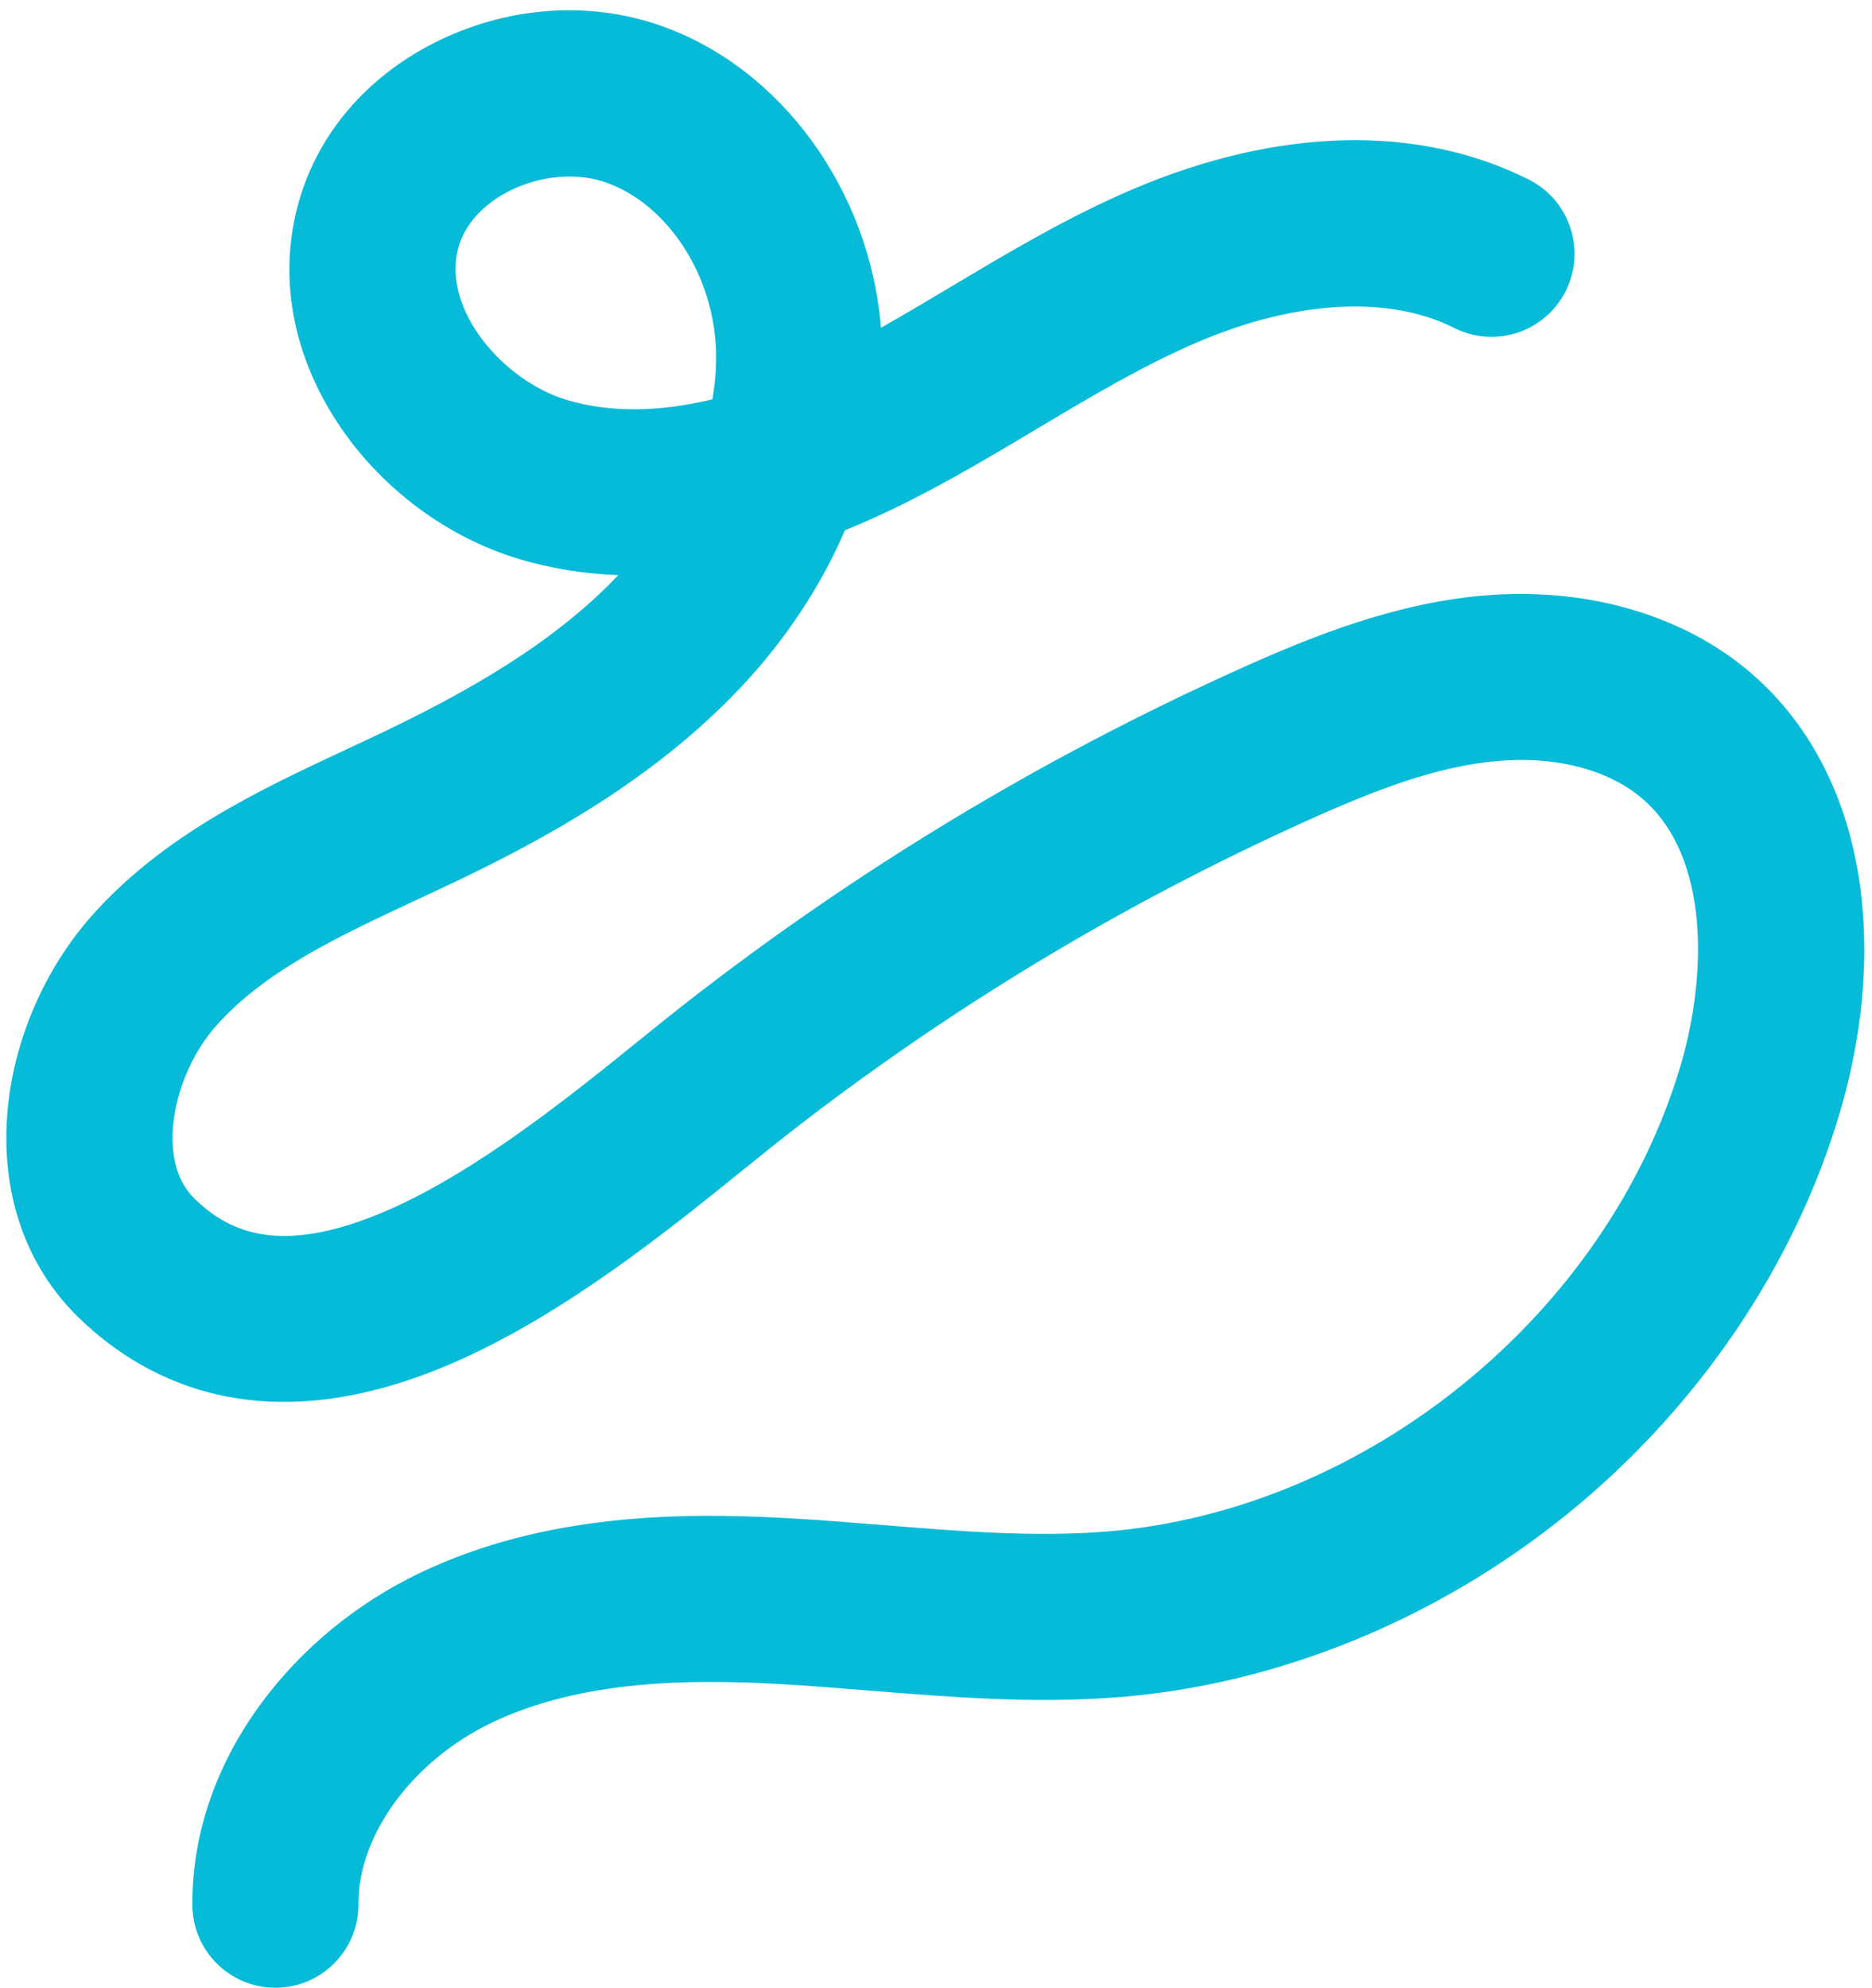 <?xml version="1.0" encoding="UTF-8" standalone="no"?><svg xmlns="http://www.w3.org/2000/svg" xmlns:xlink="http://www.w3.org/1999/xlink" fill="#000000" height="502.6" preserveAspectRatio="xMidYMid meet" version="1" viewBox="-1.6 -2.6 473.5 502.6" width="473.5" zoomAndPan="magnify"><g id="change1_1"><path d="M68.055,500c-11.527,0-20.912-9.303-20.993-20.848 c-0.125-17.813,5.908-35.487,17.446-51.11 c10.295-13.938,24.225-25.353,40.286-33.011 c31.403-14.972,65.878-15.231,92.406-13.784 c8.33,0.454,16.66,1.128,24.716,1.78c19.593,1.585,38.098,3.081,56.273,1.63 c65.649-5.237,126.784-54.896,145.367-118.076 c6.361-21.628,7.657-52.188-9.626-67.141c-8.699-7.527-22.319-11.013-37.369-9.561 c-14.95,1.442-29.703,6.996-47.254,14.892 c-47.073,21.181-91.555,48.043-132.211,79.841 c-3.142,2.457-6.696,5.329-10.459,8.371 c-19.111,15.443-45.285,36.592-73.104,48.797 c-47.581,20.872-78.009,5.463-95.156-11.141 C4.795,317.486-1.61,298.748,0.345,277.878 c1.651-17.639,9.347-35.405,21.115-48.744c18.199-20.629,42.932-32.165,64.753-42.342 c3.25-1.516,6.493-3.027,9.702-4.563c27.107-12.969,45.298-25.139,58.889-39.407 c-8.626-0.312-16.955-1.655-24.968-4.033c-18.047-5.354-34.594-17.566-45.397-33.503 c-12.171-17.957-15.847-38.278-10.352-57.222c4.888-16.845,16.844-30.902,33.667-39.581 c18.191-9.384,39.213-11.07,57.678-4.622 c30.568,10.671,53.001,41.682,55.796,76.408 c5.91-3.326,11.832-6.859,17.953-10.51c14.393-8.585,29.275-17.463,45.575-24.437 c36.758-15.729,72.404-16.614,100.37-2.49 c10.351,5.227,14.504,17.856,9.277,28.206 c-5.228,10.351-17.857,14.504-28.206,9.277 c-16.464-8.314-40.127-6.997-64.921,3.614 c-13.719,5.87-26.768,13.654-40.583,21.894 c-10.601,6.324-21.564,12.863-33.12,18.648 c-5.22,2.612-10.371,4.947-15.455,7.005 c-6.1,14.172-15.039,27.747-26.441,39.817 c-22.217,23.518-49.955,38.442-71.639,48.817 c-3.334,1.595-6.701,3.166-10.076,4.74c-19.856,9.26-38.611,18.007-51.013,32.066 c-10.726,12.157-15.403,33.832-5.359,43.558c8.068,7.813,20.939,15.198,49.075,2.853 c22.671-9.945,46.316-29.052,63.582-43.004c3.897-3.149,7.577-6.122,10.98-8.785 c43.313-33.877,90.702-62.495,140.852-85.06 c18.465-8.307,38.568-16.286,60.454-18.396 c26.43-2.546,51.53,4.599,68.874,19.603 c14.999,12.978,24.508,31.621,27.497,53.915 c3.016,22.498-1.087,43.323-5.06,56.832 c-11.396,38.745-35.821,74.825-68.778,101.595 c-32.956,26.769-73.277,43.28-113.535,46.491 c-21.539,1.719-42.614,0.013-62.998-1.635c-7.787-0.63-15.838-1.28-23.618-1.705 c-21.55-1.175-49.211-1.129-72.046,9.758c-20.032,9.552-33.937,28.435-33.814,45.921 c0.082,11.595-9.252,21.062-20.848,21.143C68.156,500,68.105,500,68.055,500z M142.47,42.041c-5.21,0-10.656,1.28-15.464,3.76 c-3.75,1.935-10.373,6.322-12.59,13.962 c-4.535,15.632,11.262,33.991,27.364,38.768 c10.808,3.208,23.125,3.144,36.819-0.17c0.718-4.118,1.028-8.208,0.91-12.222 c-0.569-19.255-12.31-37.185-27.917-42.633 C148.775,42.524,145.667,42.041,142.47,42.041z" fill="#05bbd8"/></g></svg>